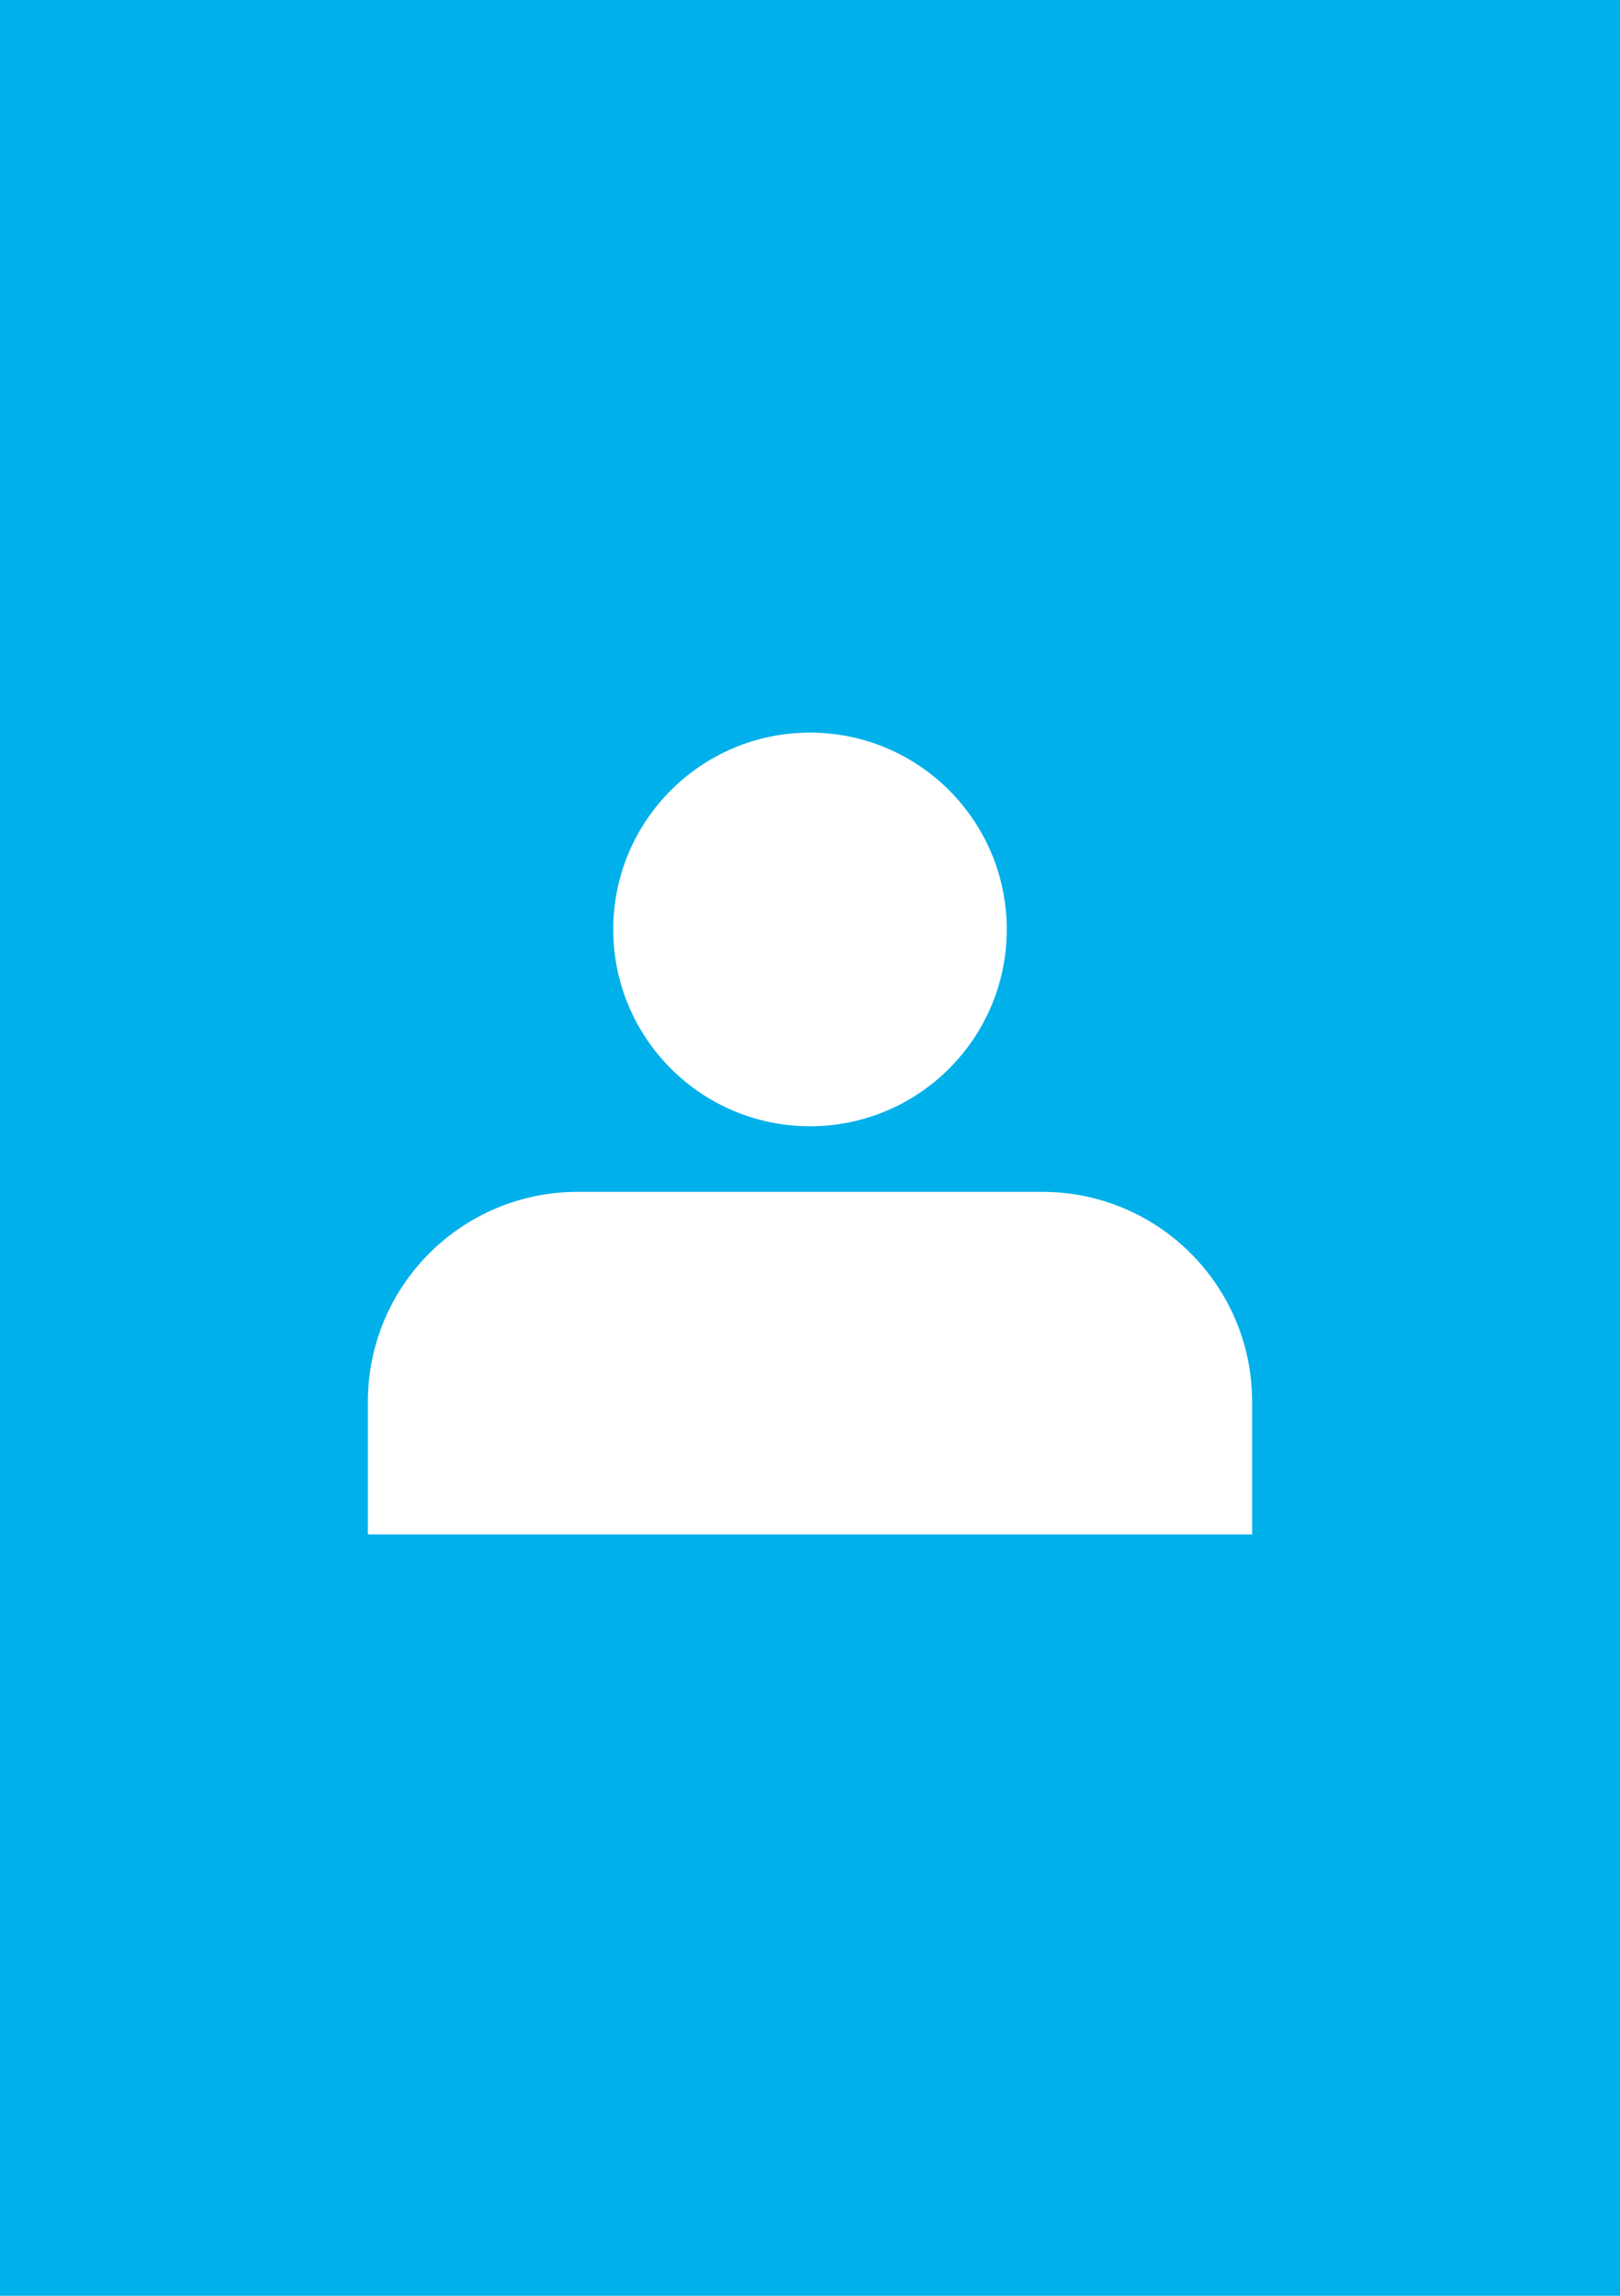 <?xml version="1.0" encoding="utf-8"?>
<!-- Generator: Adobe Illustrator 26.3.1, SVG Export Plug-In . SVG Version: 6.00 Build 0)  -->
<svg version="1.2" baseProfile="tiny" xmlns="http://www.w3.org/2000/svg" xmlns:xlink="http://www.w3.org/1999/xlink" x="0px"
	 y="0px" viewBox="0 0 60 85" overflow="visible" xml:space="preserve">
<g id="фоны">
	<rect id="LiveJournal_00000173883624072606686800000011343381139414085532_" fill="#00B0EA" width="60" height="85"/>
</g>
<g id="иконки">
	<g id="Follower_igs">
		<path fill="#FFFFFF" d="M46.375,51.902v4.91h-32.75v-4.91c0-4.297,3.476-7.774,7.772-7.774
			H38.603C42.899,44.128,46.375,47.605,46.375,51.902z"/>
		<circle fill="#FFFFFF" cx="30" cy="34.412" r="7.287"/>
	</g>
</g>
</svg>
